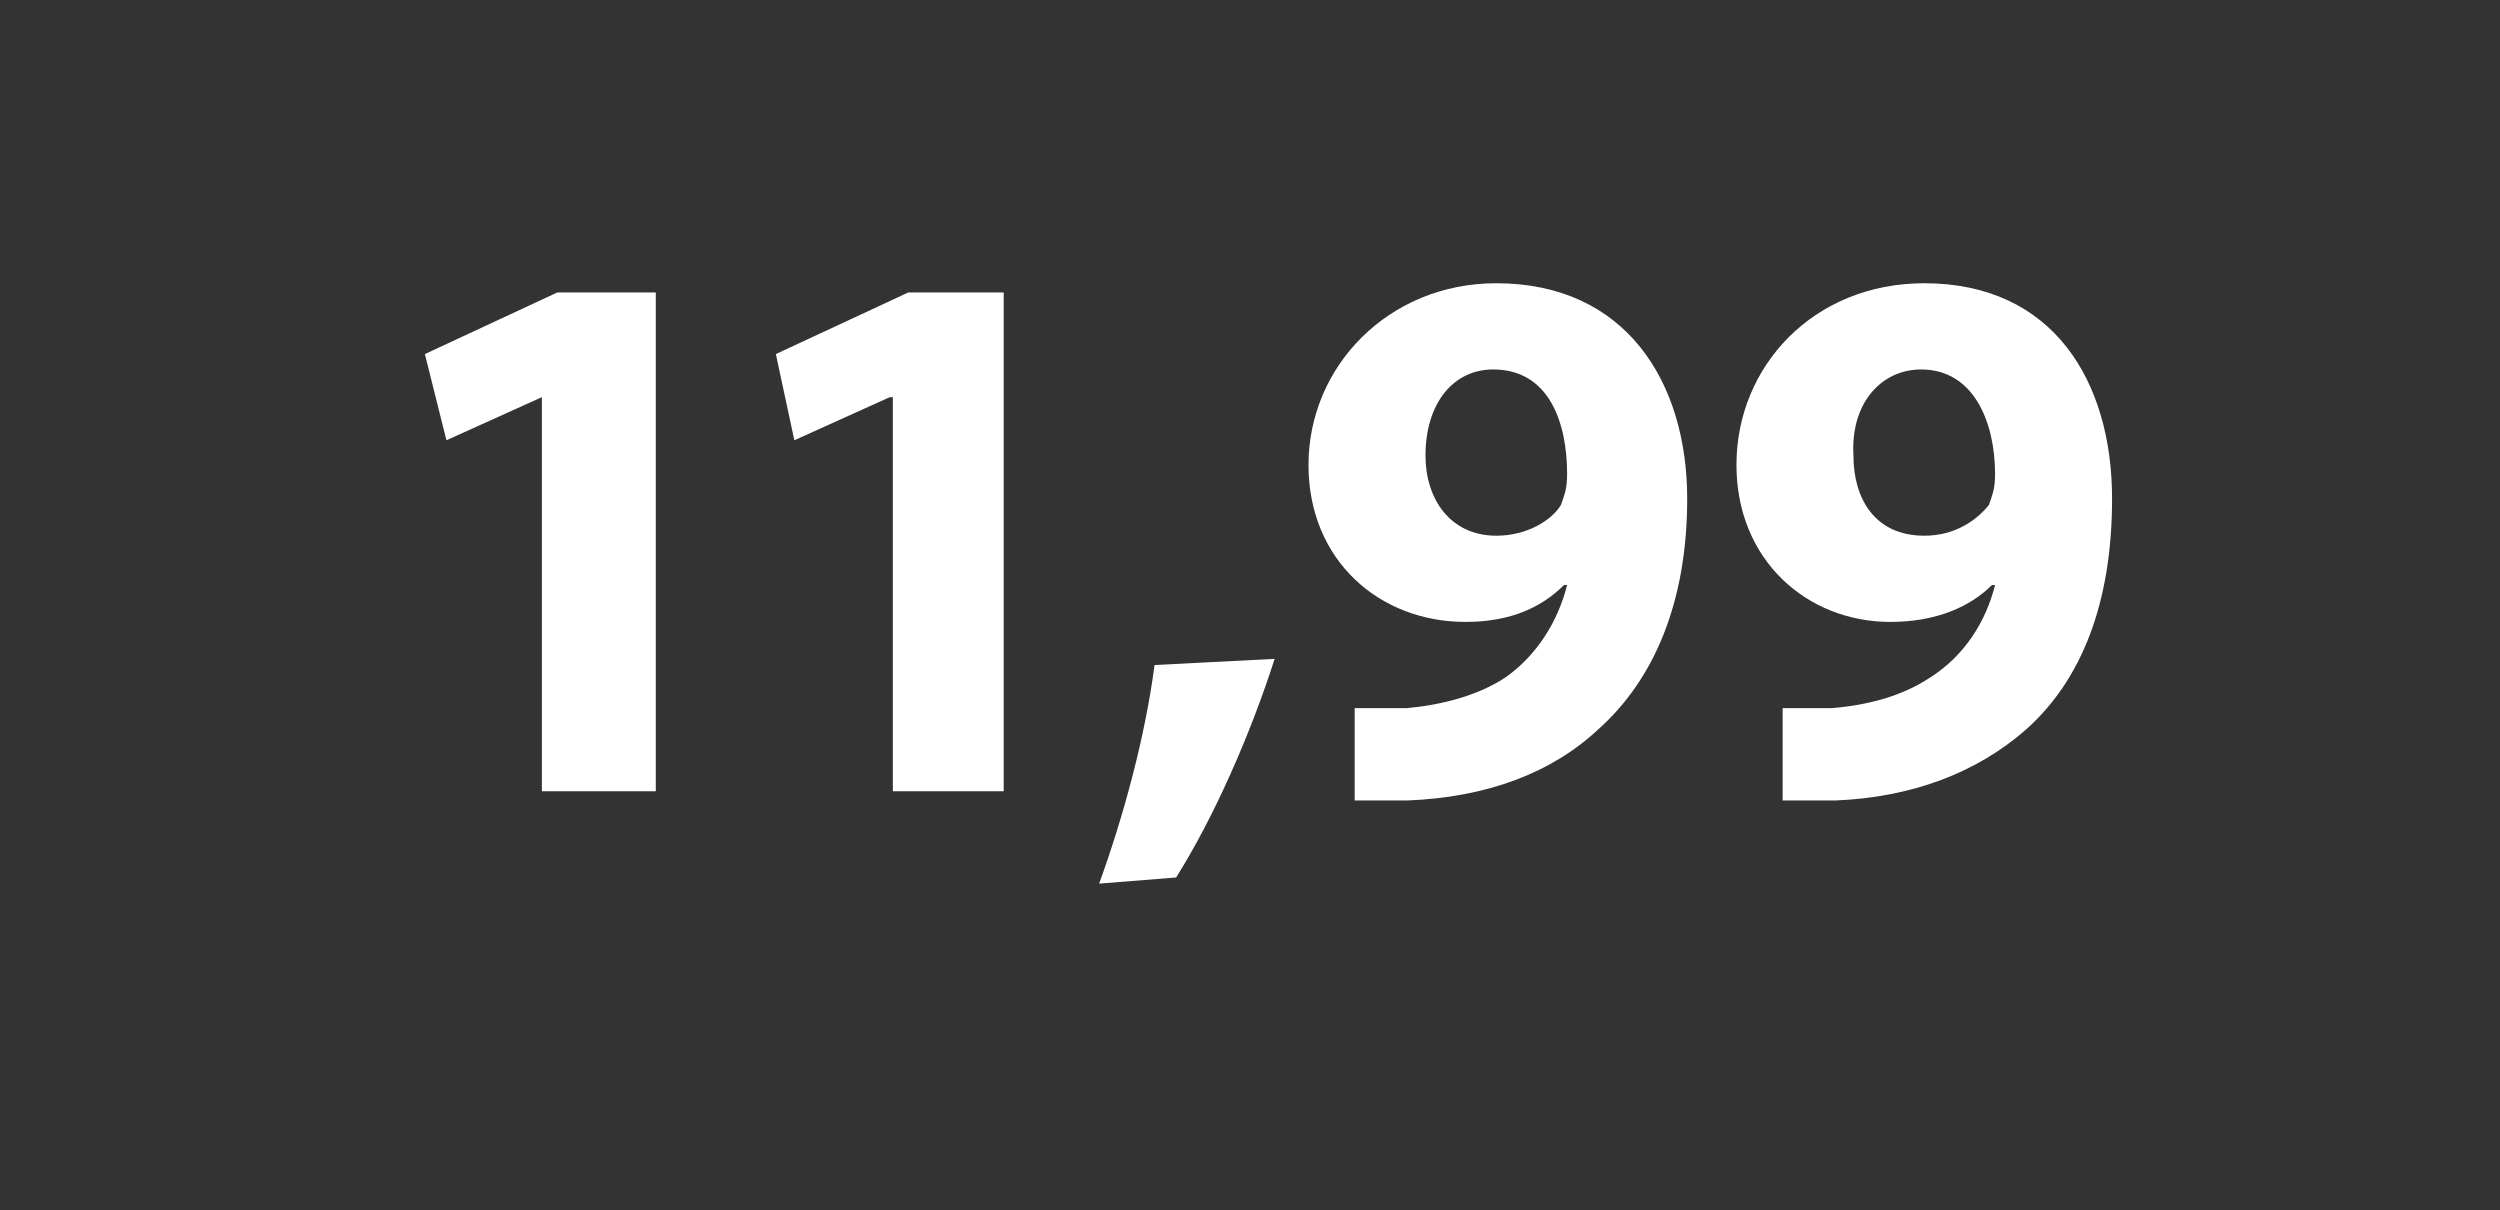 <?xml version="1.0" standalone="no"?><!DOCTYPE svg PUBLIC "-//W3C//DTD SVG 1.1//EN" "http://www.w3.org/Graphics/SVG/1.1/DTD/svg11.dtd"><svg xmlns="http://www.w3.org/2000/svg" version="1.1" width="81.2px" height="39.3px" viewBox="0 -7 81.2 39.3" style="top:-7px"><rect x="0" y="-7" width="81.2" height="39.3" fill="#333333" stroke="none"/>  <desc>11,99</desc>  <defs/>  <g id="Polygon134536">    <path d="M 17.6 5.9 L 17.6 5.9 L 14.5 7.3 L 13.8 4.5 L 18.1 2.5 L 21.3 2.5 L 21.3 18.7 L 17.6 18.7 L 17.6 5.9 Z M 29 5.9 L 28.9 5.9 L 25.8 7.3 L 25.2 4.5 L 29.5 2.5 L 32.6 2.5 L 32.6 18.7 L 29 18.7 L 29 5.9 Z M 35.7 21.7 C 36.5 19.5 37.2 16.9 37.5 14.6 C 37.5 14.6 41.4 14.4 41.4 14.4 C 40.6 16.9 39.4 19.6 38.2 21.5 C 38.2 21.5 35.7 21.7 35.7 21.7 Z M 44 16 C 44.5 16 44.9 16 45.7 16 C 46.8 15.9 48 15.6 48.9 15 C 49.9 14.3 50.6 13.2 50.9 12 C 50.9 12 50.8 12 50.8 12 C 50.1 12.7 49.1 13.2 47.6 13.2 C 44.8 13.2 42.5 11.2 42.5 8.1 C 42.5 4.9 45.1 2.2 48.6 2.2 C 52.8 2.2 54.8 5.4 54.8 9.2 C 54.8 12.6 53.7 15.1 51.9 16.7 C 50.4 18.1 48.3 18.9 45.7 19 C 45.1 19 44.4 19 44 19 C 44 19 44 16 44 16 Z M 46.3 7.8 C 46.3 9.2 47.1 10.4 48.6 10.4 C 49.6 10.4 50.4 9.9 50.7 9.4 C 50.8 9.1 50.9 8.9 50.9 8.4 C 50.9 6.7 50.3 5 48.5 5 C 47.2 5 46.3 6.1 46.3 7.8 Z M 57.9 16 C 58.3 16 58.8 16 59.5 16 C 60.7 15.9 61.8 15.6 62.7 15 C 63.8 14.3 64.5 13.2 64.8 12 C 64.8 12 64.7 12 64.7 12 C 64 12.7 62.9 13.2 61.4 13.2 C 58.7 13.2 56.4 11.2 56.4 8.1 C 56.4 4.9 58.9 2.2 62.5 2.2 C 66.7 2.2 68.6 5.4 68.6 9.2 C 68.6 12.6 67.6 15.1 65.8 16.7 C 64.2 18.1 62.1 18.9 59.6 19 C 58.9 19 58.3 19 57.9 19 C 57.9 19 57.9 16 57.9 16 Z M 60.2 7.8 C 60.2 9.2 60.9 10.4 62.5 10.4 C 63.5 10.4 64.2 9.9 64.6 9.4 C 64.7 9.1 64.8 8.9 64.8 8.4 C 64.8 6.7 64.1 5 62.4 5 C 61.1 5 60.1 6.1 60.2 7.8 Z " stroke="none" fill="#fff"/>  </g></svg>
